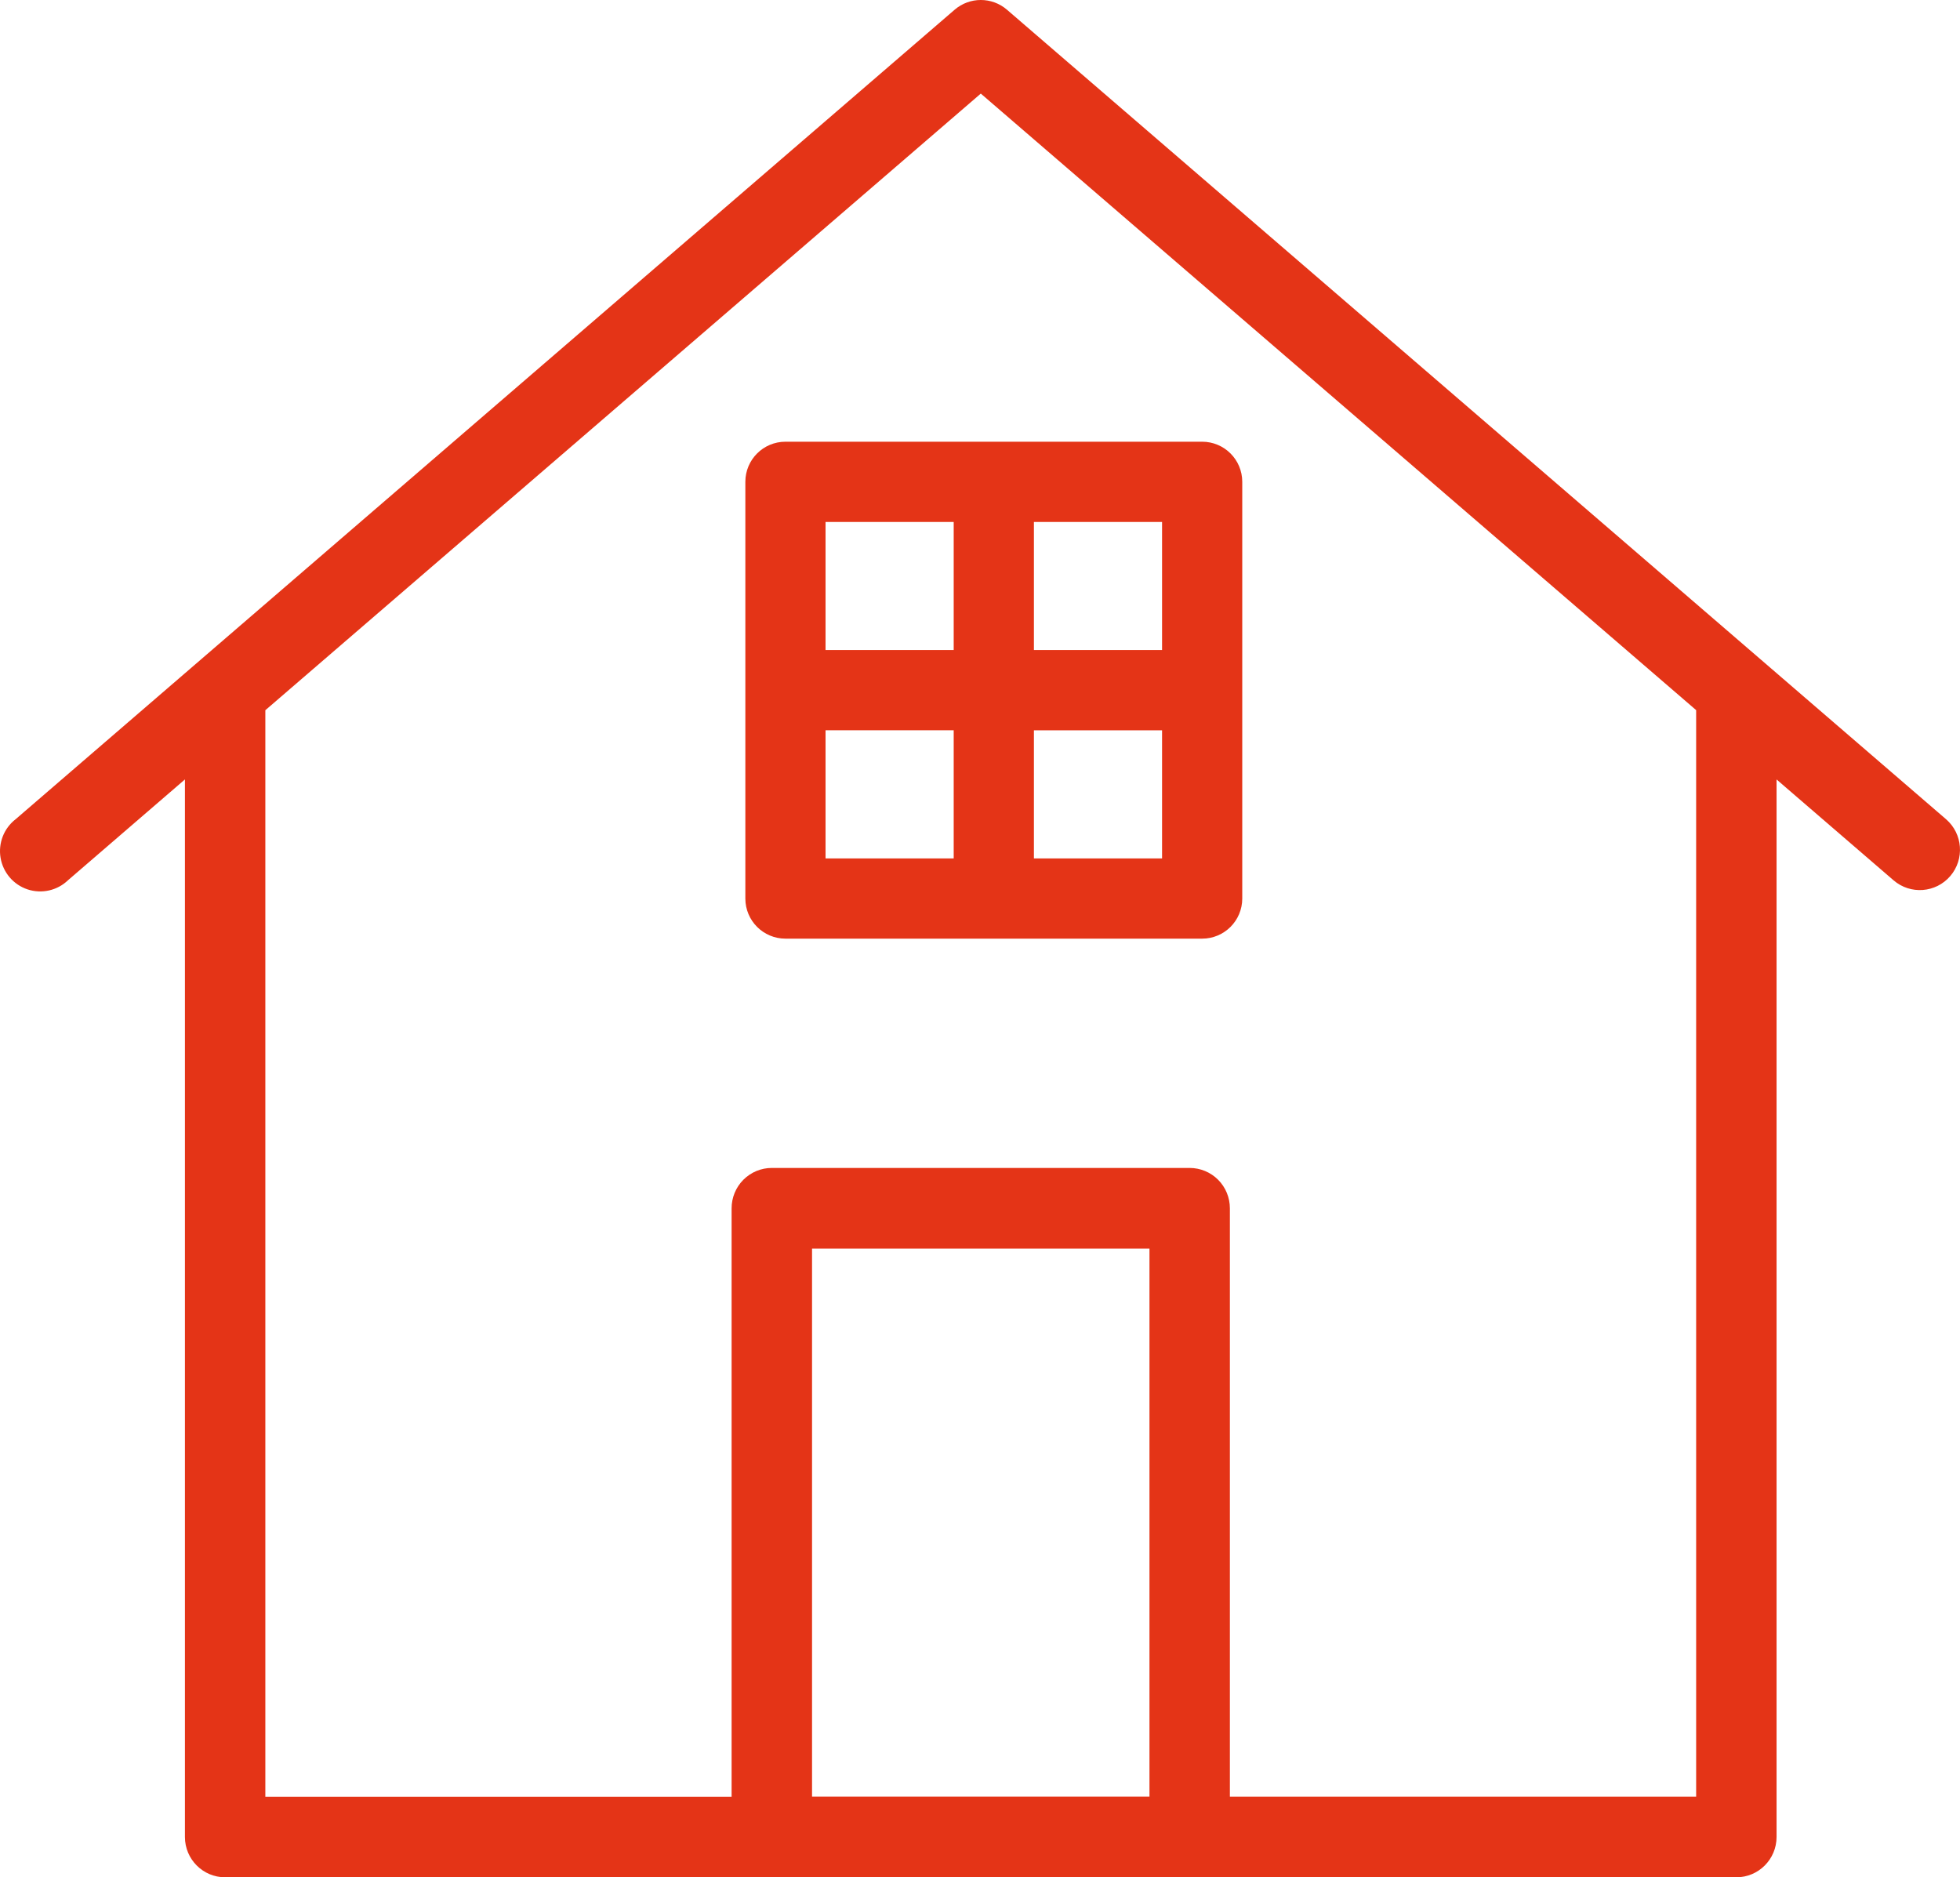 <?xml version="1.0" encoding="UTF-8"?>
<svg width="71px" height="68px" viewBox="0 0 71 68" version="1.1" xmlns="http://www.w3.org/2000/svg" xmlns:xlink="http://www.w3.org/1999/xlink">
    <title>BUILDING OUTLINE (1)</title>
    <g id="Page-1" stroke="none" stroke-width="1" fill="none" fill-rule="evenodd">
        <g id="Desktop-HD" transform="translate(-1149, -728)" fill="#E43417" fill-rule="nonzero">
            <g id="BLOCS-PICTO" transform="translate(-6, 516)">
                <g id="BUILDING-OUTLINE-(1)" transform="translate(1155, 212)">
                    <path d="M28.453,34 L43.547,34 C44.35,34 45,33.35 45,32.547 L45,17.453 C45,16.65 44.35,16 43.547,16 L28.453,16 C27.65,16 27,16.65 27,17.453 L27,32.547 C27,33.35 27.65,34 28.453,34 Z M29.905,26.452 L34.547,26.452 L34.547,31.094 L29.905,31.094 L29.905,26.452 Z M37.453,31.094 L37.453,26.453 L42.095,26.453 L42.095,31.095 L37.453,31.094 Z M42.095,23.546 L37.453,23.546 L37.453,18.906 L42.095,18.906 L42.095,23.546 Z M34.547,18.906 L34.547,23.546 L29.905,23.546 L29.905,18.906 L34.547,18.906 Z" id="Shape"></path>
                    <path d="M2.463,31.885 L6.699,28.233 L6.699,66.539 C6.699,67.346 7.351,68 8.155,68 L62.899,68 C63.703,68 64.355,67.346 64.355,66.539 L64.355,28.234 L68.594,31.888 C69.204,32.414 70.124,32.344 70.648,31.733 C71.172,31.121 71.103,30.199 70.493,29.673 L36.478,0.353 C35.932,-0.118 35.126,-0.118 34.58,0.353 L0.566,29.674 C0.14,30.004 -0.07,30.543 0.021,31.075 C0.112,31.608 0.488,32.047 0.999,32.216 C1.511,32.385 2.074,32.258 2.463,31.885 Z M41.639,65.079 L29.416,65.079 L29.416,45.228 L41.639,45.228 L41.639,65.079 Z M35.529,3.39 L61.442,25.723 L61.442,65.082 L44.552,65.082 L44.552,43.771 C44.553,43.383 44.4,43.01 44.127,42.735 C43.853,42.46 43.482,42.306 43.095,42.306 L27.959,42.306 C27.572,42.305 27.201,42.46 26.927,42.735 C26.654,43.01 26.501,43.383 26.502,43.771 L26.502,65.085 L9.612,65.085 L9.612,25.726 L35.529,3.39 Z" id="Shape"></path>
                </g>
            </g>
        </g>
    </g>
</svg>
